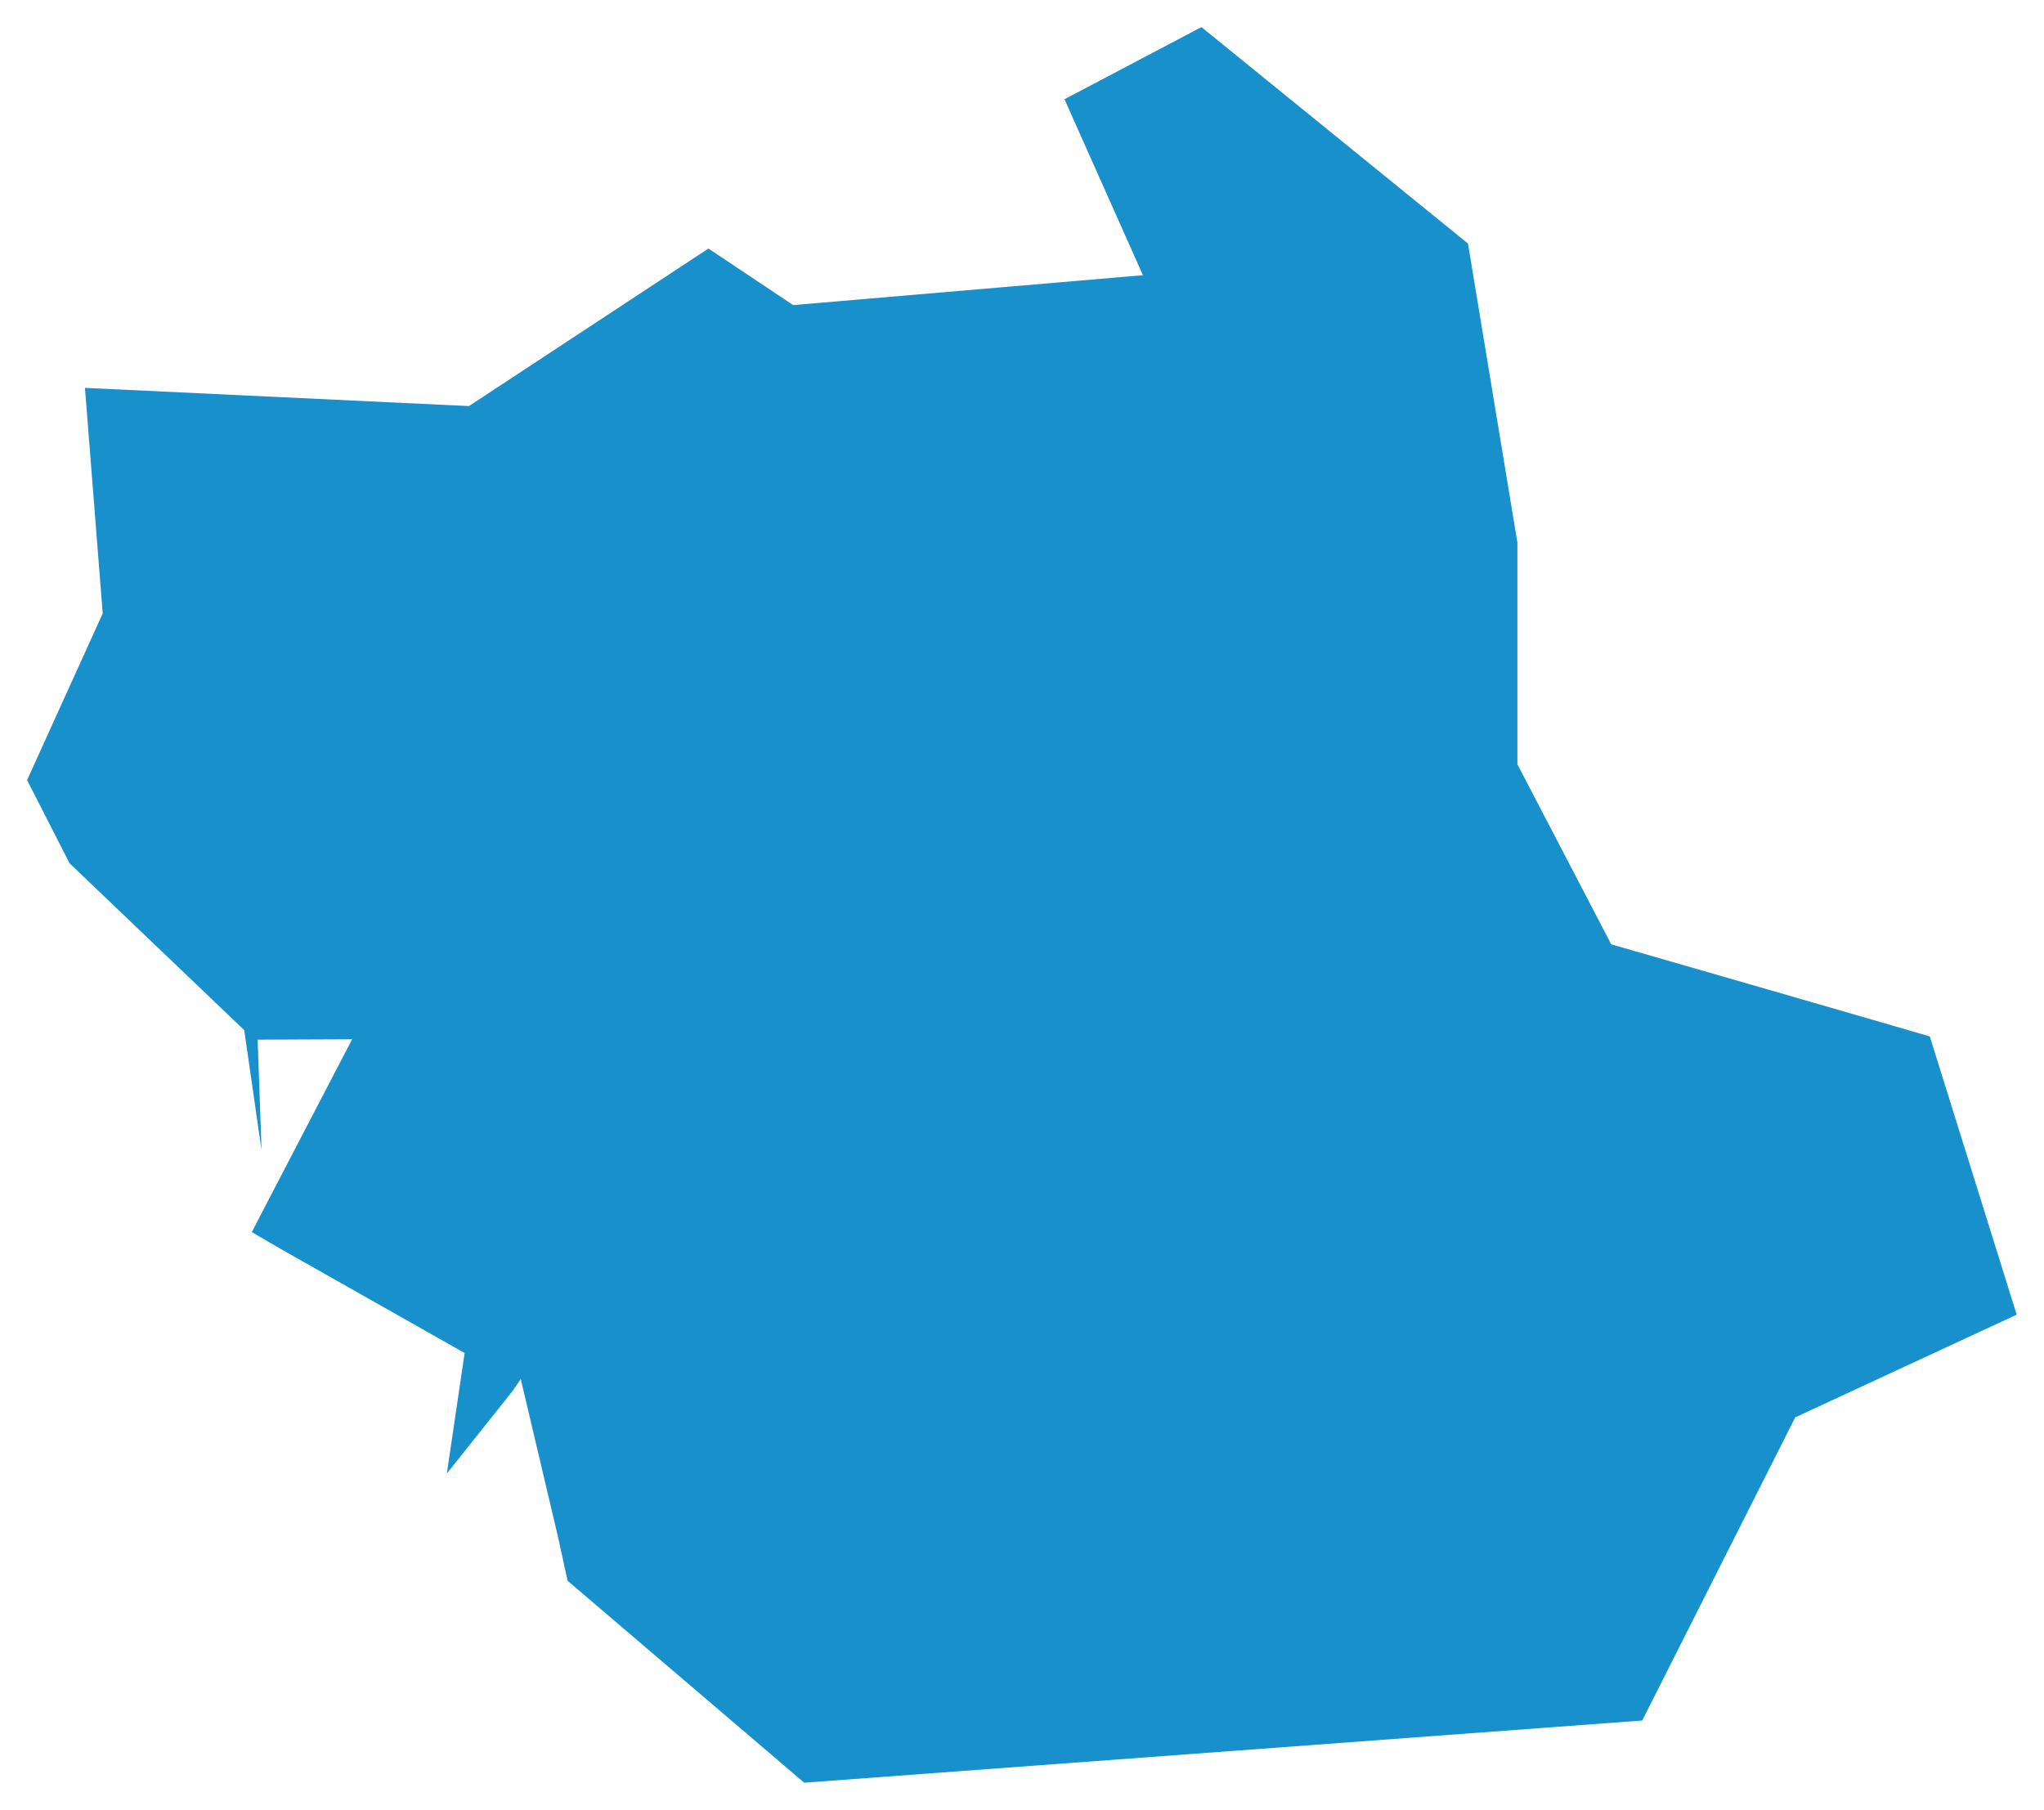 <svg version="1.1" baseProfile="tiny" id="svg2" x="0px" y="0px" width="9.432px" height="8.352px" viewBox="0 0 9.432 8.352" overflow="scroll" xml:space="preserve" xmlns="http://www.w3.org/2000/svg">

<g id="E09000025" transform="translate(-627.779,-913.438)">
	<polygon id="polygon5" fill="#1890CB" stroke-width="0.25" stroke-miterlimit="10" points="635.214,917.796    635.887,917.99 636.402,918.139 636.684,918.221 637.085,919.505 636.063,919.979 635.357,921.378 631.49,921.665 630.398,920.733    630.354,920.531 630.182,919.802 630.143,919.859 629.841,920.238 629.923,919.682 629.073,919.201 628.941,919.124    629.027,918.958 629.404,918.234 628.968,918.236 628.986,918.747 628.906,918.192 628.1,917.422 627.904,917.038 628.253,916.269    628.171,915.228 629.943,915.312 631.048,914.585 631.439,914.846 633.053,914.708 632.691,913.896 633.323,913.563    634.553,914.562 634.781,915.942 634.781,916.965  " />
</g>
</svg>